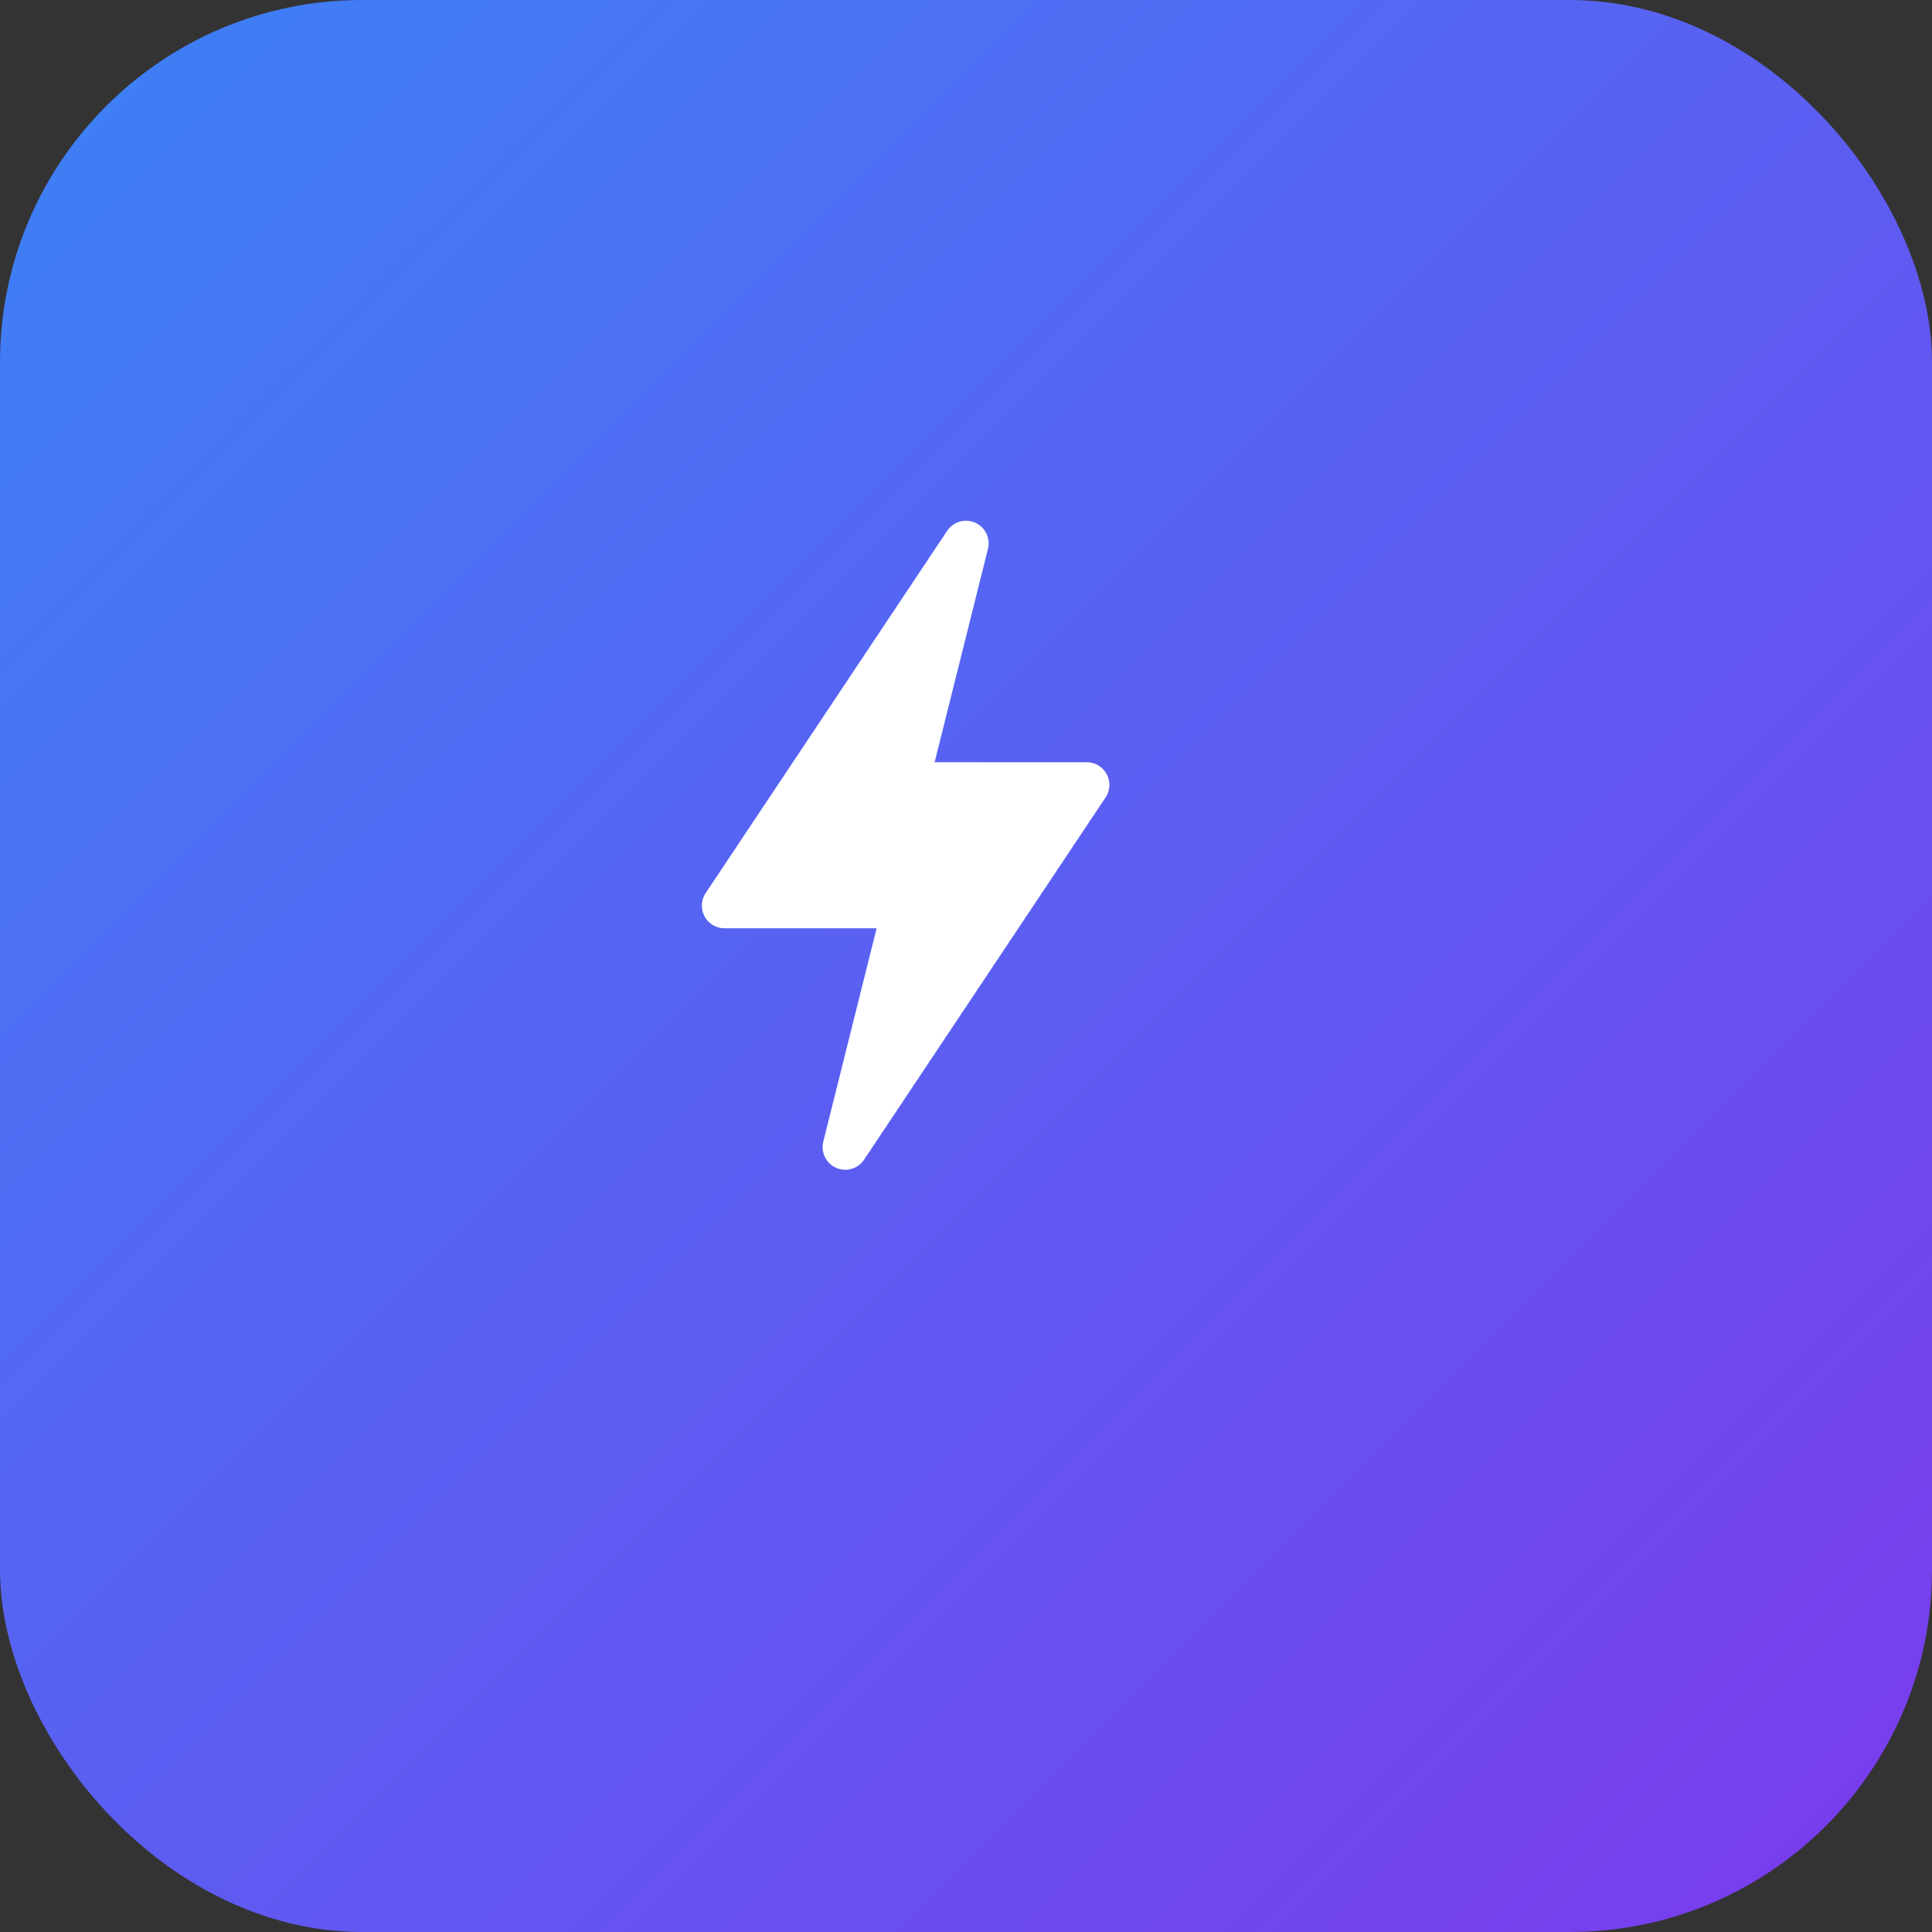 <svg xmlns="http://www.w3.org/2000/svg" width="64" height="64" viewBox="0 0 64 64" fill="none">
  <rect x="0" y="0" width="64" height="64" fill="#333333" stroke="none"/>
  <!-- Background with gradient -->
  <defs>
    <linearGradient id="iconGradient" x1="0%" y1="0%" x2="100%" y2="100%">
      <stop offset="0%" style="stop-color:#3B82F6"/>
      <stop offset="100%" style="stop-color:#7C3AED"/>
    </linearGradient>
  </defs>
  <rect width="64" height="64" rx="12" fill="url(#iconGradient)"/>
  
  <!-- Lightning Bolt Icon -->
  <g transform="translate(16, 16)">
    <path d="M16 2L8 14h6l-2 8 8-12h-6l2-8z" fill="#FFFFFF" stroke="#FFFFFF" stroke-width="1.5" stroke-linecap="round" stroke-linejoin="round"/>
  </g>
</svg>

